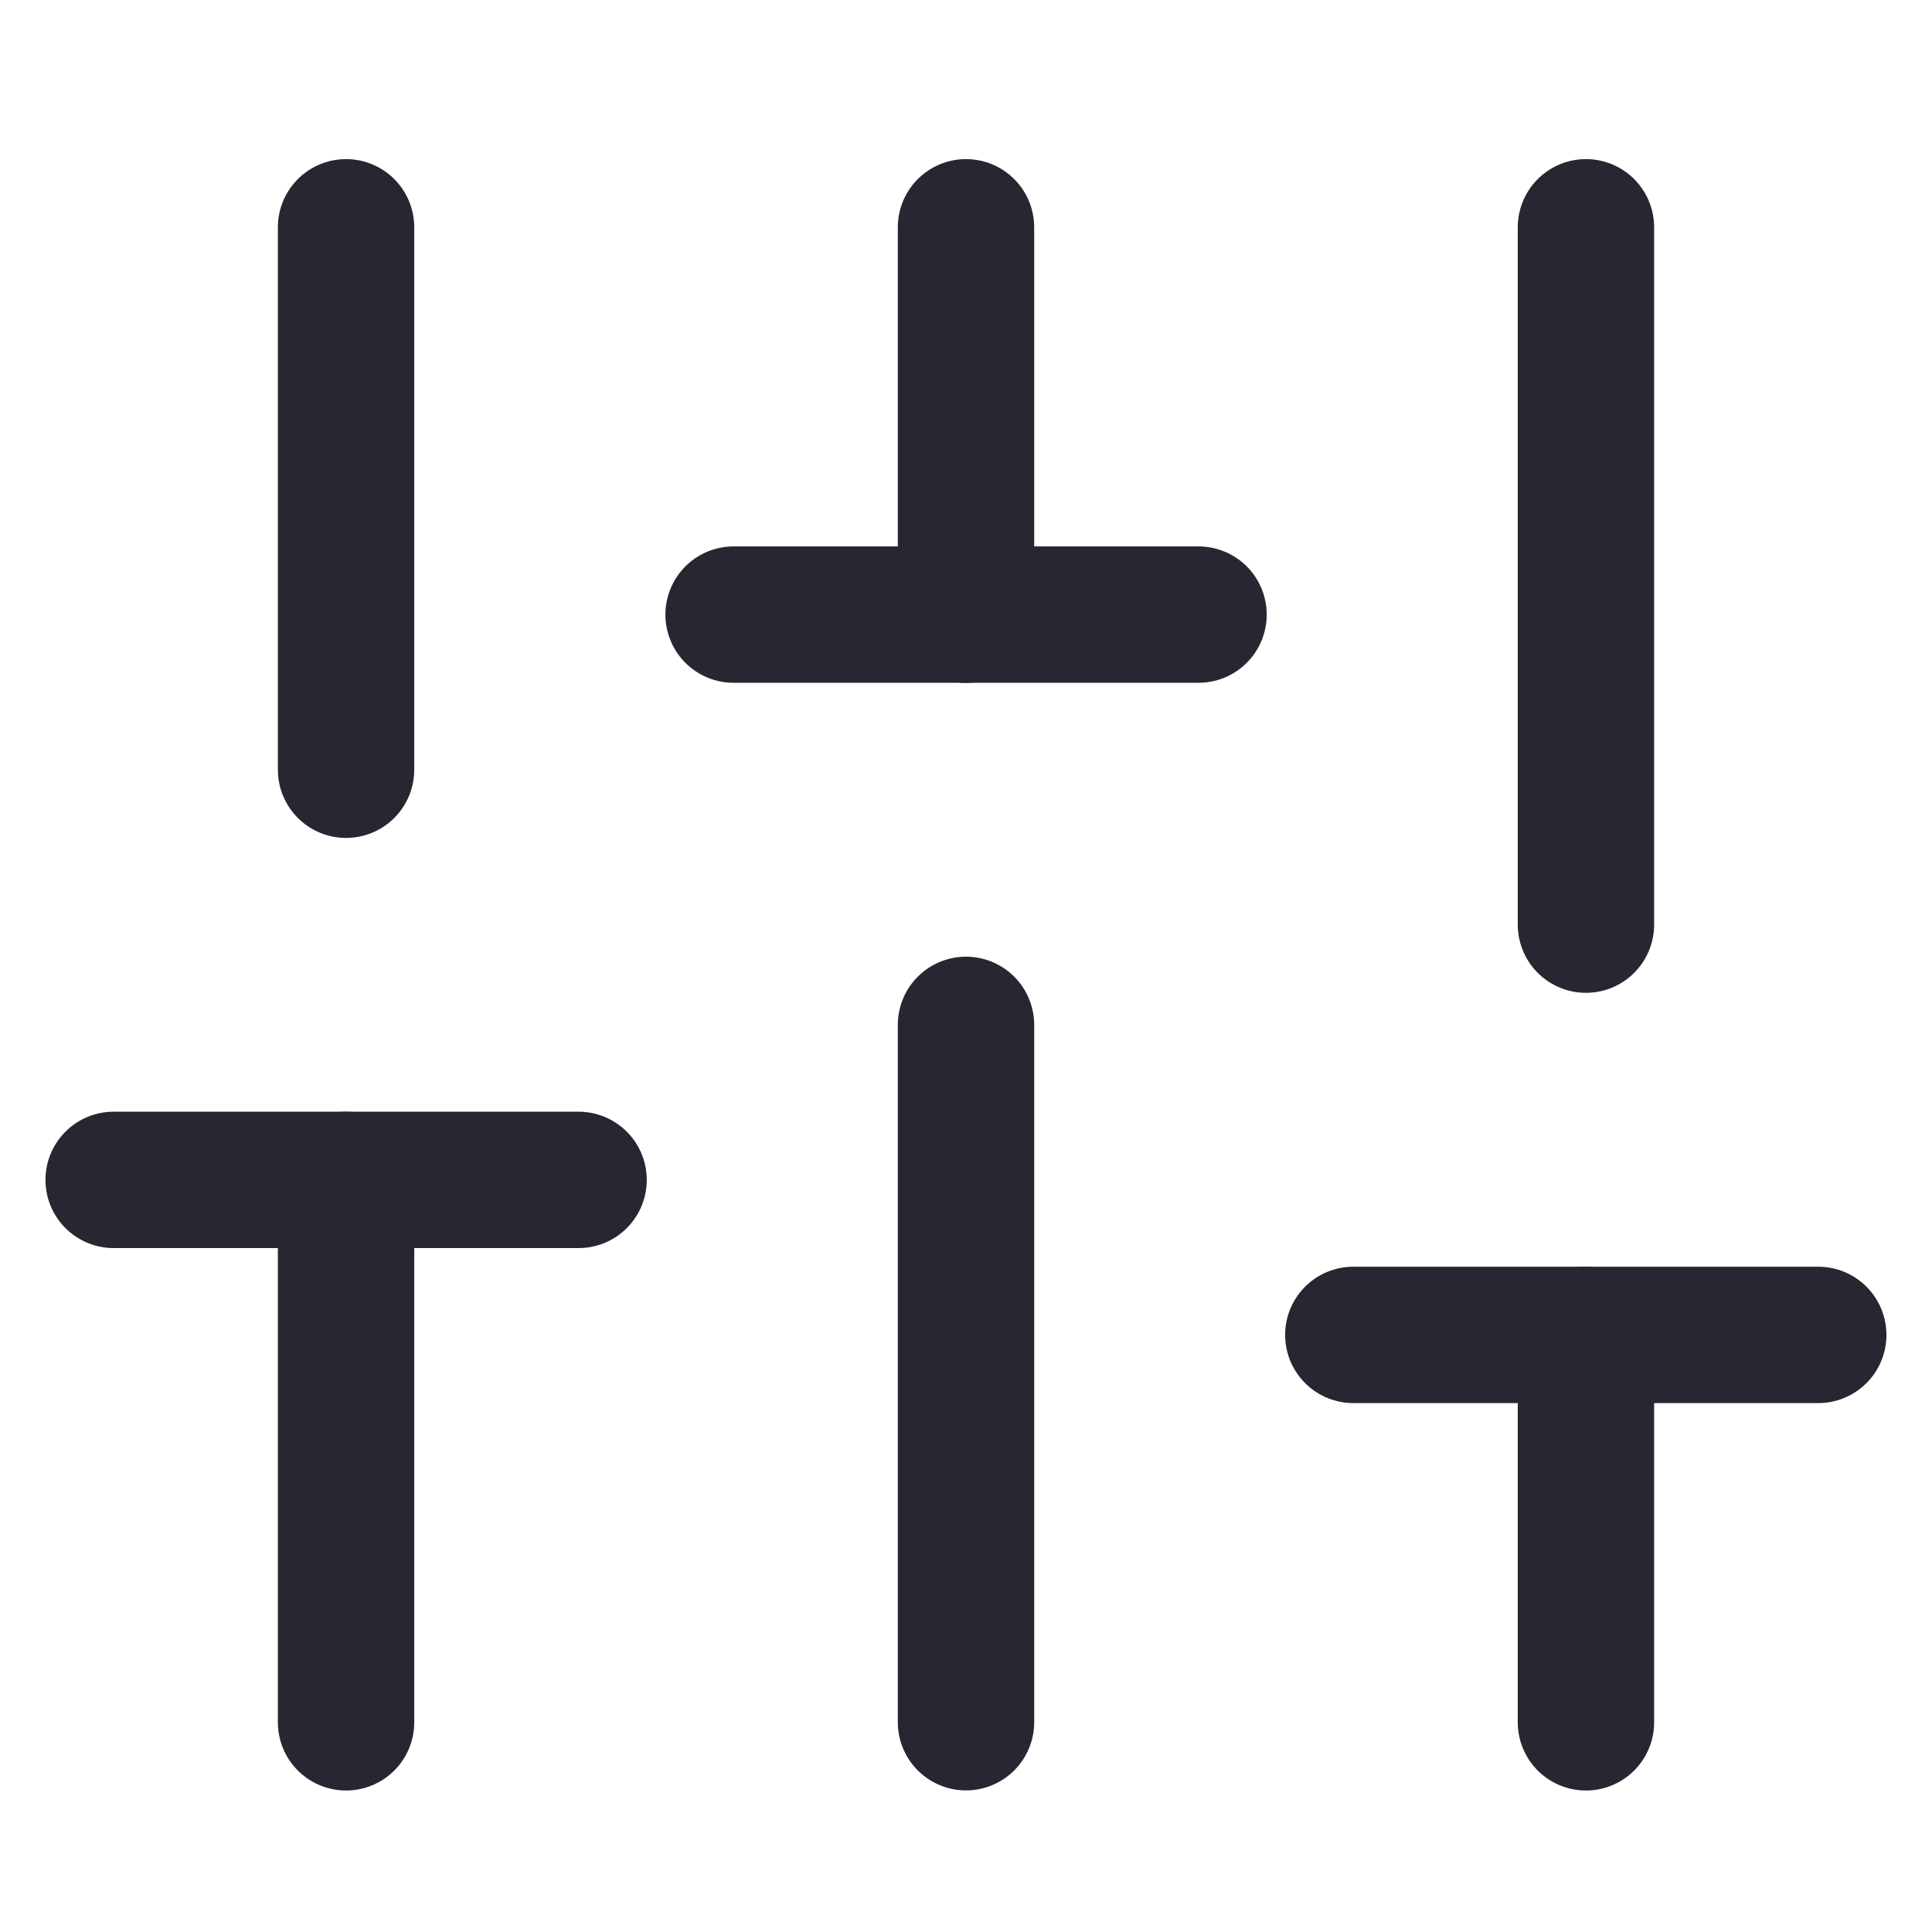 <svg fill="none" height="17" viewBox="0 0 17 17" width="17" xmlns="http://www.w3.org/2000/svg"><g stroke="#272732" stroke-linecap="round" stroke-linejoin="round" stroke-width="1.2"><path d="m3.045 15.155v-4.773"/><path d="m3.045 6.773v-4.773"/><path d="m8.5 15.154v-6.136"/><path d="m8.5 5.409v-3.409"/><path d="m13.955 15.155v-3.409"/><path d="m13.955 8.136v-6.136"/><path d="m1 10.382h4.091"/><path d="m6.455 5.408h4.091"/><path d="m11.908 11.746h4.091"/></g></svg>